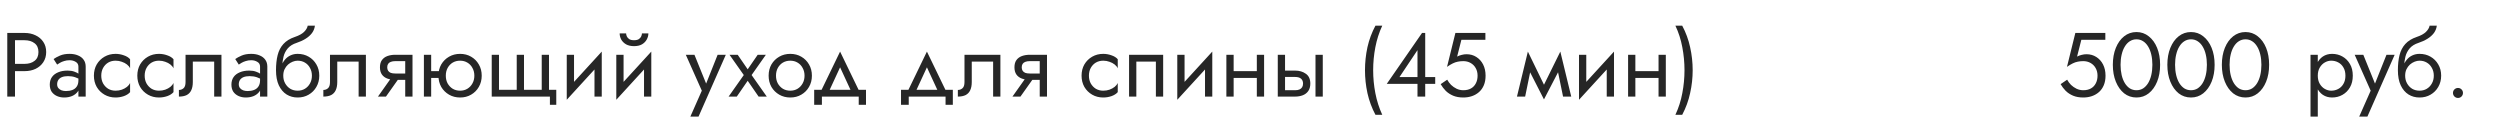 <?xml version="1.0" encoding="UTF-8"?> <svg xmlns="http://www.w3.org/2000/svg" width="440" height="23" viewBox="0 0 440 23" fill="none"> <path d="M1.28 5.8V17H2.64V5.8H1.28ZM2.032 7.08H4.32C5.045 7.08 5.632 7.256 6.08 7.608C6.539 7.949 6.768 8.467 6.768 9.16C6.768 9.843 6.539 10.36 6.08 10.712C5.632 11.064 5.045 11.24 4.32 11.24H2.032V12.52H4.32C5.045 12.52 5.691 12.387 6.256 12.12C6.832 11.843 7.285 11.453 7.616 10.952C7.957 10.44 8.128 9.843 8.128 9.16C8.128 8.467 7.957 7.869 7.616 7.368C7.285 6.867 6.832 6.483 6.256 6.216C5.691 5.939 5.045 5.8 4.32 5.8H2.032V7.08ZM10.057 14.84C10.057 14.541 10.127 14.285 10.265 14.072C10.404 13.859 10.612 13.693 10.889 13.576C11.177 13.459 11.535 13.4 11.961 13.4C12.431 13.4 12.852 13.464 13.225 13.592C13.599 13.709 13.967 13.896 14.329 14.152V13.4C14.255 13.304 14.116 13.181 13.913 13.032C13.711 12.872 13.439 12.733 13.097 12.616C12.767 12.488 12.367 12.424 11.897 12.424C11.257 12.424 10.703 12.525 10.233 12.728C9.764 12.92 9.401 13.197 9.145 13.56C8.889 13.923 8.761 14.365 8.761 14.888C8.761 15.389 8.873 15.811 9.097 16.152C9.332 16.483 9.641 16.733 10.025 16.904C10.409 17.075 10.831 17.16 11.289 17.16C11.801 17.16 12.265 17.075 12.681 16.904C13.097 16.723 13.428 16.467 13.673 16.136C13.929 15.795 14.057 15.389 14.057 14.92L13.801 14.12C13.801 14.579 13.705 14.947 13.513 15.224C13.332 15.501 13.076 15.704 12.745 15.832C12.415 15.96 12.036 16.024 11.609 16.024C11.321 16.024 11.06 15.981 10.825 15.896C10.591 15.8 10.404 15.667 10.265 15.496C10.127 15.315 10.057 15.096 10.057 14.84ZM10.057 11.368C10.175 11.283 10.335 11.181 10.537 11.064C10.751 10.936 11.001 10.829 11.289 10.744C11.577 10.648 11.897 10.6 12.249 10.6C12.655 10.6 13.012 10.696 13.321 10.888C13.641 11.069 13.801 11.347 13.801 11.72V17H15.081V11.72C15.081 11.24 14.959 10.835 14.713 10.504C14.479 10.173 14.148 9.923 13.721 9.752C13.305 9.571 12.815 9.48 12.249 9.48C11.588 9.48 11.023 9.581 10.553 9.784C10.084 9.987 9.711 10.189 9.433 10.392L10.057 11.368ZM17.823 13.32C17.823 12.808 17.93 12.355 18.143 11.96C18.367 11.555 18.666 11.24 19.039 11.016C19.423 10.792 19.855 10.68 20.335 10.68C20.73 10.68 21.098 10.744 21.439 10.872C21.791 10.989 22.095 11.149 22.351 11.352C22.607 11.555 22.788 11.779 22.895 12.024V10.424C22.639 10.125 22.271 9.896 21.791 9.736C21.322 9.565 20.836 9.48 20.335 9.48C19.62 9.48 18.975 9.645 18.399 9.976C17.823 10.307 17.364 10.76 17.023 11.336C16.692 11.912 16.527 12.573 16.527 13.32C16.527 14.056 16.692 14.717 17.023 15.304C17.364 15.88 17.823 16.333 18.399 16.664C18.975 16.995 19.62 17.16 20.335 17.16C20.836 17.16 21.322 17.08 21.791 16.92C22.271 16.749 22.639 16.515 22.895 16.216V14.616C22.788 14.851 22.607 15.075 22.351 15.288C22.095 15.491 21.791 15.656 21.439 15.784C21.098 15.901 20.73 15.96 20.335 15.96C19.855 15.96 19.423 15.848 19.039 15.624C18.666 15.389 18.367 15.075 18.143 14.68C17.93 14.285 17.823 13.832 17.823 13.32ZM25.463 13.32C25.463 12.808 25.57 12.355 25.784 11.96C26.008 11.555 26.306 11.24 26.68 11.016C27.064 10.792 27.495 10.68 27.976 10.68C28.37 10.68 28.738 10.744 29.079 10.872C29.431 10.989 29.735 11.149 29.991 11.352C30.247 11.555 30.429 11.779 30.535 12.024V10.424C30.279 10.125 29.912 9.896 29.431 9.736C28.962 9.565 28.477 9.48 27.976 9.48C27.261 9.48 26.616 9.645 26.04 9.976C25.463 10.307 25.005 10.76 24.663 11.336C24.333 11.912 24.168 12.573 24.168 13.32C24.168 14.056 24.333 14.717 24.663 15.304C25.005 15.88 25.463 16.333 26.04 16.664C26.616 16.995 27.261 17.16 27.976 17.16C28.477 17.16 28.962 17.08 29.431 16.92C29.912 16.749 30.279 16.515 30.535 16.216V14.616C30.429 14.851 30.247 15.075 29.991 15.288C29.735 15.491 29.431 15.656 29.079 15.784C28.738 15.901 28.37 15.96 27.976 15.96C27.495 15.96 27.064 15.848 26.68 15.624C26.306 15.389 26.008 15.075 25.784 14.68C25.57 14.285 25.463 13.832 25.463 13.32ZM38.976 9.64H32.656V14.44C32.656 14.963 32.539 15.325 32.304 15.528C32.08 15.731 31.808 15.832 31.488 15.832V17C32.043 17 32.502 16.909 32.864 16.728C33.227 16.536 33.493 16.253 33.664 15.88C33.846 15.496 33.936 15.016 33.936 14.44V10.84H37.696V17H38.976V9.64ZM42.026 14.84C42.026 14.541 42.095 14.285 42.234 14.072C42.373 13.859 42.581 13.693 42.858 13.576C43.146 13.459 43.503 13.4 43.93 13.4C44.399 13.4 44.821 13.464 45.194 13.592C45.567 13.709 45.935 13.896 46.298 14.152V13.4C46.223 13.304 46.085 13.181 45.882 13.032C45.679 12.872 45.407 12.733 45.066 12.616C44.735 12.488 44.335 12.424 43.866 12.424C43.226 12.424 42.671 12.525 42.202 12.728C41.733 12.92 41.37 13.197 41.114 13.56C40.858 13.923 40.73 14.365 40.73 14.888C40.73 15.389 40.842 15.811 41.066 16.152C41.301 16.483 41.61 16.733 41.994 16.904C42.378 17.075 42.799 17.16 43.258 17.16C43.77 17.16 44.234 17.075 44.65 16.904C45.066 16.723 45.397 16.467 45.642 16.136C45.898 15.795 46.026 15.389 46.026 14.92L45.77 14.12C45.77 14.579 45.674 14.947 45.482 15.224C45.301 15.501 45.045 15.704 44.714 15.832C44.383 15.96 44.005 16.024 43.578 16.024C43.29 16.024 43.029 15.981 42.794 15.896C42.559 15.8 42.373 15.667 42.234 15.496C42.095 15.315 42.026 15.096 42.026 14.84ZM42.026 11.368C42.143 11.283 42.303 11.181 42.506 11.064C42.719 10.936 42.97 10.829 43.258 10.744C43.546 10.648 43.866 10.6 44.218 10.6C44.623 10.6 44.981 10.696 45.29 10.888C45.61 11.069 45.77 11.347 45.77 11.72V17H47.05V11.72C47.05 11.24 46.927 10.835 46.682 10.504C46.447 10.173 46.117 9.923 45.69 9.752C45.274 9.571 44.783 9.48 44.218 9.48C43.557 9.48 42.991 9.581 42.522 9.784C42.053 9.987 41.679 10.189 41.402 10.392L42.026 11.368ZM52.384 10.68C52.864 10.68 53.29 10.792 53.664 11.016C54.048 11.24 54.346 11.555 54.56 11.96C54.784 12.355 54.896 12.808 54.896 13.32C54.896 13.832 54.784 14.285 54.56 14.68C54.346 15.075 54.048 15.389 53.664 15.624C53.29 15.848 52.864 15.96 52.384 15.96C51.904 15.96 51.472 15.848 51.088 15.624C50.714 15.389 50.416 15.075 50.192 14.68C49.968 14.285 49.856 13.832 49.856 13.32L48.576 12.36C48.576 13.416 48.741 14.301 49.072 15.016C49.413 15.731 49.872 16.269 50.448 16.632C51.024 16.984 51.669 17.16 52.384 17.16C53.109 17.16 53.754 16.995 54.32 16.664C54.896 16.333 55.349 15.88 55.68 15.304C56.021 14.717 56.192 14.056 56.192 13.32C56.192 12.573 56.021 11.912 55.68 11.336C55.349 10.76 54.896 10.307 54.32 9.976C53.754 9.645 53.109 9.48 52.384 9.48V10.68ZM49.28 13.32H49.856C49.856 12.893 49.93 12.52 50.08 12.2C50.24 11.869 50.442 11.592 50.688 11.368C50.944 11.144 51.221 10.973 51.52 10.856C51.818 10.739 52.106 10.68 52.384 10.68V9.48C51.925 9.48 51.504 9.571 51.12 9.752C50.746 9.923 50.421 10.173 50.144 10.504C49.866 10.835 49.653 11.24 49.504 11.72C49.354 12.189 49.28 12.723 49.28 13.32ZM48.576 12.36L49.696 13.208V11.56C49.696 11.027 49.765 10.493 49.904 9.96C50.042 9.416 50.293 8.931 50.656 8.504C51.029 8.077 51.546 7.757 52.208 7.544C52.794 7.352 53.317 7.112 53.776 6.824C54.245 6.536 54.624 6.2 54.912 5.816C55.2 5.421 55.37 4.989 55.424 4.52H54.16C54.085 4.904 53.866 5.272 53.504 5.624C53.152 5.965 52.613 6.259 51.888 6.504C51.034 6.792 50.362 7.208 49.872 7.752C49.392 8.285 49.056 8.936 48.864 9.704C48.672 10.472 48.576 11.357 48.576 12.36ZM64.398 9.64H58.078V14.44C58.078 14.963 57.961 15.325 57.726 15.528C57.502 15.731 57.23 15.832 56.91 15.832V17C57.465 17 57.923 16.909 58.286 16.728C58.649 16.536 58.915 16.253 59.086 15.88C59.267 15.496 59.358 15.016 59.358 14.44V10.84H63.118V17H64.398V9.64ZM67.928 17L70.648 13.16H69.24L66.52 17H67.928ZM72.6 17V9.64H71.32V17H72.6ZM71.848 12.936H69.56C69.251 12.936 68.989 12.899 68.776 12.824C68.573 12.739 68.418 12.616 68.312 12.456C68.205 12.296 68.152 12.093 68.152 11.848C68.152 11.603 68.205 11.4 68.312 11.24C68.418 11.08 68.573 10.963 68.776 10.888C68.989 10.803 69.251 10.76 69.56 10.76H71.848V9.64H69.56C69.058 9.64 68.6 9.715 68.184 9.864C67.778 10.013 67.459 10.248 67.224 10.568C66.989 10.888 66.872 11.315 66.872 11.848C66.872 12.371 66.989 12.797 67.224 13.128C67.459 13.448 67.778 13.683 68.184 13.832C68.6 13.981 69.058 14.056 69.56 14.056H71.848V12.936ZM75.358 13.72H78.078V12.52H75.358V13.72ZM74.606 9.64V17H75.886V9.64H74.606ZM77.166 13.32C77.166 14.056 77.332 14.717 77.662 15.304C78.004 15.88 78.462 16.333 79.038 16.664C79.614 16.995 80.26 17.16 80.974 17.16C81.7 17.16 82.345 16.995 82.91 16.664C83.486 16.333 83.94 15.88 84.27 15.304C84.612 14.717 84.782 14.056 84.782 13.32C84.782 12.573 84.612 11.912 84.27 11.336C83.94 10.76 83.486 10.307 82.91 9.976C82.345 9.645 81.7 9.48 80.974 9.48C80.26 9.48 79.614 9.645 79.038 9.976C78.462 10.307 78.004 10.76 77.662 11.336C77.332 11.912 77.166 12.573 77.166 13.32ZM78.462 13.32C78.462 12.808 78.569 12.355 78.782 11.96C79.006 11.555 79.305 11.24 79.678 11.016C80.062 10.792 80.494 10.68 80.974 10.68C81.454 10.68 81.881 10.792 82.254 11.016C82.638 11.24 82.937 11.555 83.15 11.96C83.374 12.355 83.486 12.808 83.486 13.32C83.486 13.832 83.374 14.285 83.15 14.68C82.937 15.075 82.638 15.389 82.254 15.624C81.881 15.848 81.454 15.96 80.974 15.96C80.494 15.96 80.062 15.848 79.678 15.624C79.305 15.389 79.006 15.075 78.782 14.68C78.569 14.285 78.462 13.832 78.462 13.32ZM92.224 15.8V9.64H90.944V15.8H87.824V9.64H86.544V17H96.784V18.44H97.904V15.8H96.624V9.64H95.344V15.8H92.224ZM105.829 10.92L105.909 9.08L99.829 15.72L99.749 17.56L105.829 10.92ZM101.029 9.64H99.749V17.56L101.029 15.8V9.64ZM105.909 9.08L104.629 10.84V17H105.909V9.08ZM114.548 10.92L114.628 9.08L108.548 15.72L108.468 17.56L114.548 10.92ZM109.748 9.64H108.468V17.56L109.748 15.8V9.64ZM114.628 9.08L113.348 10.84V17H114.628V9.08ZM109.06 5.88C109.06 6.243 109.15 6.6 109.332 6.952C109.524 7.293 109.806 7.576 110.18 7.8C110.564 8.013 111.033 8.12 111.588 8.12C112.153 8.12 112.622 8.013 112.996 7.8C113.369 7.576 113.646 7.293 113.828 6.952C114.02 6.6 114.116 6.243 114.116 5.88H112.98C112.98 6.019 112.942 6.184 112.868 6.376C112.793 6.557 112.654 6.723 112.452 6.872C112.249 7.011 111.961 7.08 111.588 7.08C111.214 7.08 110.926 7.011 110.724 6.872C110.521 6.723 110.382 6.557 110.308 6.376C110.233 6.184 110.196 6.019 110.196 5.88H109.06ZM127.743 9.64H126.303L124.031 15.336L124.559 15.4L122.223 9.64H120.703L123.519 15.96L121.503 20.52H122.943L127.743 9.64ZM133.354 9.64L131.594 12.2L129.834 9.64H128.394L130.906 13.208L128.234 17H129.674L131.594 14.216L133.514 17H134.954L132.282 13.208L134.794 9.64H133.354ZM135.279 13.32C135.279 14.056 135.444 14.717 135.775 15.304C136.116 15.88 136.575 16.333 137.151 16.664C137.727 16.995 138.372 17.16 139.087 17.16C139.812 17.16 140.457 16.995 141.023 16.664C141.599 16.333 142.052 15.88 142.383 15.304C142.724 14.717 142.895 14.056 142.895 13.32C142.895 12.573 142.724 11.912 142.383 11.336C142.052 10.76 141.599 10.307 141.023 9.976C140.457 9.645 139.812 9.48 139.087 9.48C138.372 9.48 137.727 9.645 137.151 9.976C136.575 10.307 136.116 10.76 135.775 11.336C135.444 11.912 135.279 12.573 135.279 13.32ZM136.575 13.32C136.575 12.808 136.681 12.355 136.895 11.96C137.119 11.555 137.417 11.24 137.791 11.016C138.175 10.792 138.607 10.68 139.087 10.68C139.567 10.68 139.993 10.792 140.367 11.016C140.751 11.24 141.049 11.555 141.263 11.96C141.487 12.355 141.599 12.808 141.599 13.32C141.599 13.832 141.487 14.285 141.263 14.68C141.049 15.075 140.751 15.389 140.367 15.624C139.993 15.848 139.567 15.96 139.087 15.96C138.607 15.96 138.175 15.848 137.791 15.624C137.417 15.389 137.119 15.075 136.895 14.68C136.681 14.285 136.575 13.832 136.575 13.32ZM147.856 11.848L150.016 16.52H151.456L147.856 9.08L144.256 16.52H145.696L147.856 11.848ZM151.136 17V18.44H152.416V15.8H143.296V18.44H144.656V17H151.136ZM163.138 11.848L165.298 16.52H166.738L163.138 9.08L159.538 16.52H160.978L163.138 11.848ZM166.418 17V18.44H167.698V15.8H158.578V18.44H159.938V17H166.418ZM176.07 9.64H169.75V14.44C169.75 14.963 169.633 15.325 169.398 15.528C169.174 15.731 168.902 15.832 168.582 15.832V17C169.137 17 169.595 16.909 169.958 16.728C170.321 16.536 170.587 16.253 170.758 15.88C170.939 15.496 171.03 15.016 171.03 14.44V10.84H174.79V17H176.07V9.64ZM179.6 17L182.32 13.16H180.912L178.192 17H179.6ZM184.272 17V9.64H182.992V17H184.272ZM183.52 12.936H181.232C180.922 12.936 180.661 12.899 180.448 12.824C180.245 12.739 180.09 12.616 179.984 12.456C179.877 12.296 179.824 12.093 179.824 11.848C179.824 11.603 179.877 11.4 179.984 11.24C180.09 11.08 180.245 10.963 180.448 10.888C180.661 10.803 180.922 10.76 181.232 10.76H183.52V9.64H181.232C180.73 9.64 180.272 9.715 179.856 9.864C179.45 10.013 179.13 10.248 178.896 10.568C178.661 10.888 178.544 11.315 178.544 11.848C178.544 12.371 178.661 12.797 178.896 13.128C179.13 13.448 179.45 13.683 179.856 13.832C180.272 13.981 180.73 14.056 181.232 14.056H183.52V12.936ZM191.651 13.32C191.651 12.808 191.758 12.355 191.971 11.96C192.195 11.555 192.494 11.24 192.867 11.016C193.251 10.792 193.683 10.68 194.163 10.68C194.558 10.68 194.926 10.744 195.267 10.872C195.619 10.989 195.923 11.149 196.179 11.352C196.435 11.555 196.616 11.779 196.723 12.024V10.424C196.467 10.125 196.099 9.896 195.619 9.736C195.15 9.565 194.664 9.48 194.163 9.48C193.448 9.48 192.803 9.645 192.227 9.976C191.651 10.307 191.192 10.76 190.851 11.336C190.52 11.912 190.355 12.573 190.355 13.32C190.355 14.056 190.52 14.717 190.851 15.304C191.192 15.88 191.651 16.333 192.227 16.664C192.803 16.995 193.448 17.16 194.163 17.16C194.664 17.16 195.15 17.08 195.619 16.92C196.099 16.749 196.467 16.515 196.723 16.216V14.616C196.616 14.851 196.435 15.075 196.179 15.288C195.923 15.491 195.619 15.656 195.267 15.784C194.926 15.901 194.558 15.96 194.163 15.96C193.683 15.96 193.251 15.848 192.867 15.624C192.494 15.389 192.195 15.075 191.971 14.68C191.758 14.285 191.651 13.832 191.651 13.32ZM204.716 9.64H198.716V17H199.996V10.84H203.436V17H204.716V9.64ZM213.282 10.92L213.362 9.08L207.282 15.72L207.202 17.56L213.282 10.92ZM208.482 9.64H207.202V17.56L208.482 15.8V9.64ZM213.362 9.08L212.082 10.84V17H213.362V9.08ZM216.593 13.72H222.033V12.52H216.593V13.72ZM221.201 9.64V17H222.481V9.64H221.201ZM215.841 9.64V17H217.121V9.64H215.841ZM231.528 9.64V17H232.808V9.64H231.528ZM224.888 9.64V17H226.168V9.64H224.888ZM225.64 13.544H227.928C228.397 13.544 228.749 13.645 228.984 13.848C229.218 14.051 229.336 14.339 229.336 14.712C229.336 14.957 229.282 15.171 229.176 15.352C229.069 15.523 228.909 15.656 228.696 15.752C228.493 15.837 228.237 15.88 227.928 15.88H225.64V17H227.928C228.44 17 228.898 16.92 229.304 16.76C229.709 16.6 230.029 16.349 230.264 16.008C230.498 15.667 230.616 15.235 230.616 14.712C230.616 13.923 230.354 13.347 229.832 12.984C229.32 12.611 228.685 12.424 227.928 12.424H225.64V13.544ZM242.077 4.52C241.437 5.715 240.968 6.979 240.669 8.312C240.381 9.645 240.237 10.995 240.237 12.36C240.237 13.715 240.381 15.059 240.669 16.392C240.968 17.725 241.437 18.995 242.077 20.2H243.277C242.722 18.995 242.317 17.725 242.061 16.392C241.805 15.059 241.677 13.715 241.677 12.36C241.677 10.995 241.805 9.645 242.061 8.312C242.317 6.979 242.722 5.715 243.277 4.52H242.077ZM244.07 14.76H252.598V13.56H250.31H250.038H246.31L249.478 8.824V14.008V14.184V17H250.838V5.8H250.278L244.07 14.76ZM261.462 13.32C261.462 12.573 261.318 11.917 261.03 11.352C260.742 10.787 260.342 10.344 259.83 10.024C259.329 9.704 258.758 9.544 258.118 9.544C257.841 9.544 257.558 9.581 257.27 9.656C256.993 9.72 256.721 9.821 256.454 9.96L257.206 7H261.43V5.8H256.15L254.678 11.768C255.062 11.501 255.398 11.299 255.686 11.16C255.985 11.011 256.278 10.909 256.566 10.856C256.865 10.792 257.19 10.76 257.542 10.76C258.022 10.76 258.449 10.867 258.822 11.08C259.206 11.293 259.505 11.592 259.718 11.976C259.942 12.36 260.054 12.808 260.054 13.32C260.054 13.832 259.953 14.28 259.75 14.664C259.558 15.048 259.275 15.347 258.902 15.56C258.529 15.773 258.075 15.88 257.542 15.88C257.137 15.88 256.747 15.795 256.374 15.624C256.001 15.443 255.67 15.213 255.382 14.936C255.105 14.648 254.881 14.344 254.71 14.024L253.558 14.808C253.803 15.235 254.102 15.629 254.454 15.992C254.817 16.344 255.249 16.627 255.75 16.84C256.262 17.053 256.859 17.16 257.542 17.16C258.086 17.16 258.593 17.08 259.062 16.92C259.531 16.76 259.947 16.52 260.31 16.2C260.673 15.88 260.955 15.48 261.158 15C261.361 14.52 261.462 13.96 261.462 13.32ZM275.098 17H276.538L274.618 9.08L273.898 11.16L275.098 17ZM271.258 15.896L271.738 17.496L274.778 11.64L274.618 9.08L271.258 15.896ZM271.738 17.496L272.218 15.896L268.906 9.08L268.746 11.64L271.738 17.496ZM266.986 17H268.426L269.626 11.16L268.906 9.08L266.986 17ZM283.985 10.92L284.065 9.08L277.985 15.72L277.905 17.56L283.985 10.92ZM279.185 9.64H277.905V17.56L279.185 15.8V9.64ZM284.065 9.08L282.785 10.84V17H284.065V9.08ZM287.296 13.72H292.736V12.52H287.296V13.72ZM291.904 9.64V17H293.184V9.64H291.904ZM286.544 9.64V17H287.824V9.64H286.544ZM296.071 20.2C296.711 18.995 297.175 17.725 297.463 16.392C297.761 15.059 297.911 13.715 297.911 12.36C297.911 10.995 297.761 9.645 297.463 8.312C297.175 6.979 296.711 5.715 296.071 4.52H294.871C295.436 5.715 295.841 6.979 296.087 8.312C296.343 9.645 296.471 10.995 296.471 12.36C296.471 13.715 296.343 15.059 296.087 16.392C295.841 17.725 295.436 18.995 294.871 20.2H296.071Z" fill="#262626"></path> <path d="M370.572 13.32C370.572 12.573 370.428 11.917 370.14 11.352C369.852 10.787 369.452 10.344 368.94 10.024C368.438 9.704 367.868 9.544 367.228 9.544C366.95 9.544 366.668 9.581 366.38 9.656C366.102 9.72 365.83 9.821 365.564 9.96L366.316 7H370.54V5.8H365.26L363.788 11.768C364.172 11.501 364.508 11.299 364.796 11.16C365.094 11.011 365.388 10.909 365.676 10.856C365.974 10.792 366.3 10.76 366.652 10.76C367.132 10.76 367.558 10.867 367.932 11.08C368.316 11.293 368.614 11.592 368.828 11.976C369.052 12.36 369.164 12.808 369.164 13.32C369.164 13.832 369.062 14.28 368.86 14.664C368.668 15.048 368.385 15.347 368.012 15.56C367.638 15.773 367.185 15.88 366.652 15.88C366.246 15.88 365.857 15.795 365.484 15.624C365.11 15.443 364.78 15.213 364.492 14.936C364.214 14.648 363.99 14.344 363.82 14.024L362.668 14.808C362.913 15.235 363.212 15.629 363.564 15.992C363.926 16.344 364.358 16.627 364.86 16.84C365.372 17.053 365.969 17.16 366.652 17.16C367.196 17.16 367.702 17.08 368.172 16.92C368.641 16.76 369.057 16.52 369.42 16.2C369.782 15.88 370.065 15.48 370.267 15C370.47 14.52 370.572 13.96 370.572 13.32ZM373.219 11.4C373.219 10.749 373.283 10.152 373.411 9.608C373.539 9.053 373.725 8.579 373.971 8.184C374.216 7.779 374.509 7.469 374.851 7.256C375.203 7.032 375.592 6.92 376.019 6.92C376.456 6.92 376.845 7.032 377.187 7.256C377.528 7.469 377.821 7.779 378.067 8.184C378.312 8.579 378.499 9.053 378.627 9.608C378.755 10.152 378.819 10.749 378.819 11.4C378.819 12.051 378.755 12.653 378.627 13.208C378.499 13.752 378.312 14.227 378.067 14.632C377.821 15.027 377.528 15.336 377.187 15.56C376.845 15.773 376.456 15.88 376.019 15.88C375.592 15.88 375.203 15.773 374.851 15.56C374.509 15.336 374.216 15.027 373.971 14.632C373.725 14.227 373.539 13.752 373.411 13.208C373.283 12.653 373.219 12.051 373.219 11.4ZM371.859 11.4C371.859 12.52 372.035 13.512 372.387 14.376C372.739 15.24 373.224 15.923 373.843 16.424C374.472 16.915 375.197 17.16 376.019 17.16C376.84 17.16 377.56 16.915 378.179 16.424C378.808 15.923 379.299 15.24 379.651 14.376C380.003 13.512 380.179 12.52 380.179 11.4C380.179 10.28 380.003 9.288 379.651 8.424C379.299 7.56 378.808 6.883 378.179 6.392C377.56 5.891 376.84 5.64 376.019 5.64C375.197 5.64 374.472 5.891 373.843 6.392C373.224 6.883 372.739 7.56 372.387 8.424C372.035 9.288 371.859 10.28 371.859 11.4ZM382.812 11.4C382.812 10.749 382.877 10.152 383.005 9.608C383.133 9.053 383.319 8.579 383.565 8.184C383.81 7.779 384.103 7.469 384.445 7.256C384.797 7.032 385.186 6.92 385.613 6.92C386.05 6.92 386.439 7.032 386.781 7.256C387.122 7.469 387.415 7.779 387.661 8.184C387.906 8.579 388.093 9.053 388.221 9.608C388.349 10.152 388.413 10.749 388.413 11.4C388.413 12.051 388.349 12.653 388.221 13.208C388.093 13.752 387.906 14.227 387.661 14.632C387.415 15.027 387.122 15.336 386.781 15.56C386.439 15.773 386.05 15.88 385.613 15.88C385.186 15.88 384.797 15.773 384.445 15.56C384.103 15.336 383.81 15.027 383.565 14.632C383.319 14.227 383.133 13.752 383.005 13.208C382.877 12.653 382.812 12.051 382.812 11.4ZM381.453 11.4C381.453 12.52 381.629 13.512 381.981 14.376C382.333 15.24 382.818 15.923 383.437 16.424C384.066 16.915 384.791 17.16 385.613 17.16C386.434 17.16 387.154 16.915 387.773 16.424C388.402 15.923 388.893 15.24 389.245 14.376C389.597 13.512 389.773 12.52 389.773 11.4C389.773 10.28 389.597 9.288 389.245 8.424C388.893 7.56 388.402 6.883 387.773 6.392C387.154 5.891 386.434 5.64 385.613 5.64C384.791 5.64 384.066 5.891 383.437 6.392C382.818 6.883 382.333 7.56 381.981 8.424C381.629 9.288 381.453 10.28 381.453 11.4ZM392.406 11.4C392.406 10.749 392.47 10.152 392.598 9.608C392.726 9.053 392.913 8.579 393.158 8.184C393.404 7.779 393.697 7.469 394.038 7.256C394.39 7.032 394.78 6.92 395.206 6.92C395.644 6.92 396.033 7.032 396.374 7.256C396.716 7.469 397.009 7.779 397.254 8.184C397.5 8.579 397.686 9.053 397.814 9.608C397.942 10.152 398.006 10.749 398.006 11.4C398.006 12.051 397.942 12.653 397.814 13.208C397.686 13.752 397.5 14.227 397.254 14.632C397.009 15.027 396.716 15.336 396.374 15.56C396.033 15.773 395.644 15.88 395.206 15.88C394.78 15.88 394.39 15.773 394.038 15.56C393.697 15.336 393.404 15.027 393.158 14.632C392.913 14.227 392.726 13.752 392.598 13.208C392.47 12.653 392.406 12.051 392.406 11.4ZM391.046 11.4C391.046 12.52 391.222 13.512 391.574 14.376C391.926 15.24 392.412 15.923 393.03 16.424C393.66 16.915 394.385 17.16 395.206 17.16C396.028 17.16 396.748 16.915 397.366 16.424C397.996 15.923 398.486 15.24 398.838 14.376C399.19 13.512 399.366 12.52 399.366 11.4C399.366 10.28 399.19 9.288 398.838 8.424C398.486 7.56 397.996 6.883 397.366 6.392C396.748 5.891 396.028 5.64 395.206 5.64C394.385 5.64 393.66 5.891 393.03 6.392C392.412 6.883 391.926 7.56 391.574 8.424C391.222 9.288 391.046 10.28 391.046 11.4Z" fill="#262626"></path> <path d="M407.931 20.52V9.64H406.651V20.52H407.931ZM414.091 13.32C414.091 12.52 413.926 11.837 413.595 11.272C413.265 10.696 412.822 10.253 412.267 9.944C411.723 9.635 411.115 9.48 410.443 9.48C409.835 9.48 409.297 9.635 408.827 9.944C408.369 10.253 408.006 10.696 407.739 11.272C407.483 11.837 407.355 12.52 407.355 13.32C407.355 14.109 407.483 14.792 407.739 15.368C408.006 15.944 408.369 16.387 408.827 16.696C409.297 17.005 409.835 17.16 410.443 17.16C411.115 17.16 411.723 17.005 412.267 16.696C412.822 16.387 413.265 15.944 413.595 15.368C413.926 14.792 414.091 14.109 414.091 13.32ZM412.795 13.32C412.795 13.885 412.678 14.365 412.443 14.76C412.219 15.155 411.915 15.453 411.531 15.656C411.158 15.859 410.742 15.96 410.283 15.96C409.91 15.96 409.542 15.859 409.179 15.656C408.817 15.453 408.518 15.155 408.283 14.76C408.049 14.365 407.931 13.885 407.931 13.32C407.931 12.755 408.049 12.275 408.283 11.88C408.518 11.485 408.817 11.187 409.179 10.984C409.542 10.781 409.91 10.68 410.283 10.68C410.742 10.68 411.158 10.781 411.531 10.984C411.915 11.187 412.219 11.485 412.443 11.88C412.678 12.275 412.795 12.755 412.795 13.32ZM421.462 9.64H420.022L417.75 15.336L418.278 15.4L415.942 9.64H414.422L417.238 15.96L415.222 20.52H416.662L421.462 9.64ZM425.837 10.68C426.317 10.68 426.743 10.792 427.117 11.016C427.501 11.24 427.799 11.555 428.013 11.96C428.237 12.355 428.349 12.808 428.349 13.32C428.349 13.832 428.237 14.285 428.013 14.68C427.799 15.075 427.501 15.389 427.117 15.624C426.743 15.848 426.317 15.96 425.837 15.96C425.357 15.96 424.925 15.848 424.541 15.624C424.167 15.389 423.869 15.075 423.645 14.68C423.421 14.285 423.309 13.832 423.309 13.32L422.029 12.36C422.029 13.416 422.194 14.301 422.525 15.016C422.866 15.731 423.325 16.269 423.901 16.632C424.477 16.984 425.122 17.16 425.837 17.16C426.562 17.16 427.207 16.995 427.773 16.664C428.349 16.333 428.802 15.88 429.133 15.304C429.474 14.717 429.645 14.056 429.645 13.32C429.645 12.573 429.474 11.912 429.133 11.336C428.802 10.76 428.349 10.307 427.773 9.976C427.207 9.645 426.562 9.48 425.837 9.48V10.68ZM422.733 13.32H423.309C423.309 12.893 423.383 12.52 423.533 12.2C423.693 11.869 423.895 11.592 424.141 11.368C424.397 11.144 424.674 10.973 424.973 10.856C425.271 10.739 425.559 10.68 425.837 10.68V9.48C425.378 9.48 424.957 9.571 424.573 9.752C424.199 9.923 423.874 10.173 423.597 10.504C423.319 10.835 423.106 11.24 422.957 11.72C422.807 12.189 422.733 12.723 422.733 13.32ZM422.029 12.36L423.149 13.208V11.56C423.149 11.027 423.218 10.493 423.357 9.96C423.495 9.416 423.746 8.931 424.109 8.504C424.482 8.077 424.999 7.757 425.661 7.544C426.247 7.352 426.77 7.112 427.229 6.824C427.698 6.536 428.077 6.2 428.365 5.816C428.653 5.421 428.823 4.989 428.877 4.52H427.613C427.538 4.904 427.319 5.272 426.957 5.624C426.605 5.965 426.066 6.259 425.341 6.504C424.487 6.792 423.815 7.208 423.325 7.752C422.845 8.285 422.509 8.936 422.317 9.704C422.125 10.472 422.029 11.357 422.029 12.36ZM431.723 16.36C431.723 16.595 431.808 16.803 431.979 16.984C432.16 17.155 432.368 17.24 432.603 17.24C432.848 17.24 433.056 17.155 433.227 16.984C433.398 16.803 433.483 16.595 433.483 16.36C433.483 16.115 433.398 15.907 433.227 15.736C433.056 15.565 432.848 15.48 432.603 15.48C432.368 15.48 432.16 15.565 431.979 15.736C431.808 15.907 431.723 16.115 431.723 16.36Z" fill="#262626"></path> </svg> 